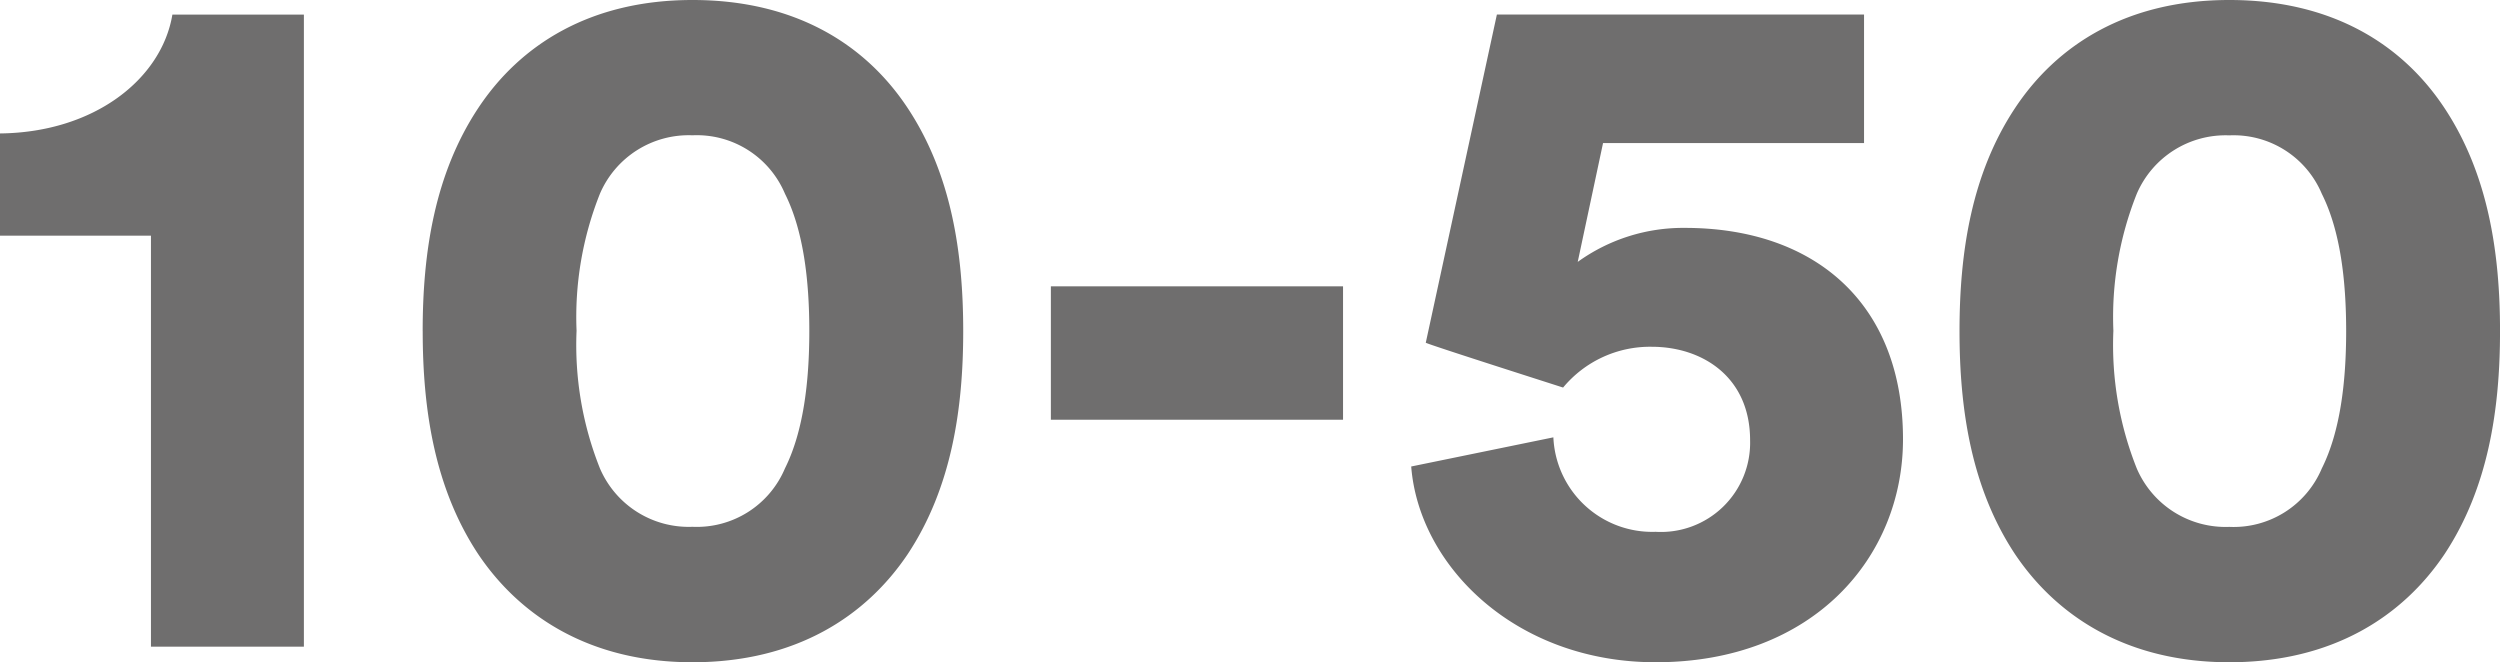 <svg xmlns="http://www.w3.org/2000/svg" width="161.721" height="42.84" viewBox="0 0 161.721 42.84">
  <path id="Path_39363" data-name="Path 39363" d="M21.8,0V-40.887H13.293C12.6-36.729,8.253-33.264,2.142-33.2v6.615h9.765V0Zm17.64-20.412A21.55,21.55,0,0,1,40.95-29.3a6.248,6.248,0,0,1,5.985-3.78A6.187,6.187,0,0,1,52.92-29.3c1.2,2.394,1.575,5.607,1.575,8.883s-.378,6.489-1.575,8.883a6.187,6.187,0,0,1-5.985,3.78,6.248,6.248,0,0,1-5.985-3.78A21.55,21.55,0,0,1,39.438-20.412Zm-9.954,0c0,5.04.756,10.143,3.591,14.427,2.709,4.032,7.245,6.993,13.86,6.993,6.678,0,11.214-2.961,13.923-6.993,2.835-4.284,3.591-9.387,3.591-14.427s-.756-10.143-3.591-14.427c-2.709-4.1-7.245-6.993-13.923-6.993-6.615,0-11.151,2.9-13.86,6.993C30.24-30.555,29.484-25.452,29.484-20.412Zm59.535,5.733V-23.31h-18.9v8.631Zm4.41,3.024c.5,6.426,6.741,12.663,15.813,12.663,10.206,0,16-6.8,16-14.427,0-8.82-5.733-13.671-14.112-13.671a11.654,11.654,0,0,0-6.93,2.2l1.638-7.686h16.884v-8.316H98.973l-4.6,21.231c.189.126,8.694,2.835,8.883,2.9A7.306,7.306,0,0,1,108.99-19.4c3.276,0,6.363,1.953,6.363,6.048a5.77,5.77,0,0,1-6.111,5.922,6.4,6.4,0,0,1-6.615-6.111Zm45.423-8.757a21.55,21.55,0,0,1,1.512-8.883,6.248,6.248,0,0,1,5.985-3.78,6.187,6.187,0,0,1,5.985,3.78c1.2,2.394,1.575,5.607,1.575,8.883s-.378,6.489-1.575,8.883a6.187,6.187,0,0,1-5.985,3.78,6.248,6.248,0,0,1-5.985-3.78A21.55,21.55,0,0,1,138.852-20.412Zm-9.954,0c0,5.04.756,10.143,3.591,14.427,2.709,4.032,7.245,6.993,13.86,6.993,6.678,0,11.214-2.961,13.923-6.993,2.835-4.284,3.591-9.387,3.591-14.427s-.756-10.143-3.591-14.427c-2.709-4.1-7.245-6.993-13.923-6.993-6.615,0-11.151,2.9-13.86,6.993C129.654-30.555,128.9-25.452,128.9-20.412Z" transform="translate(-2.142 41.832)" fill="#6f6e6e"/>
</svg>
